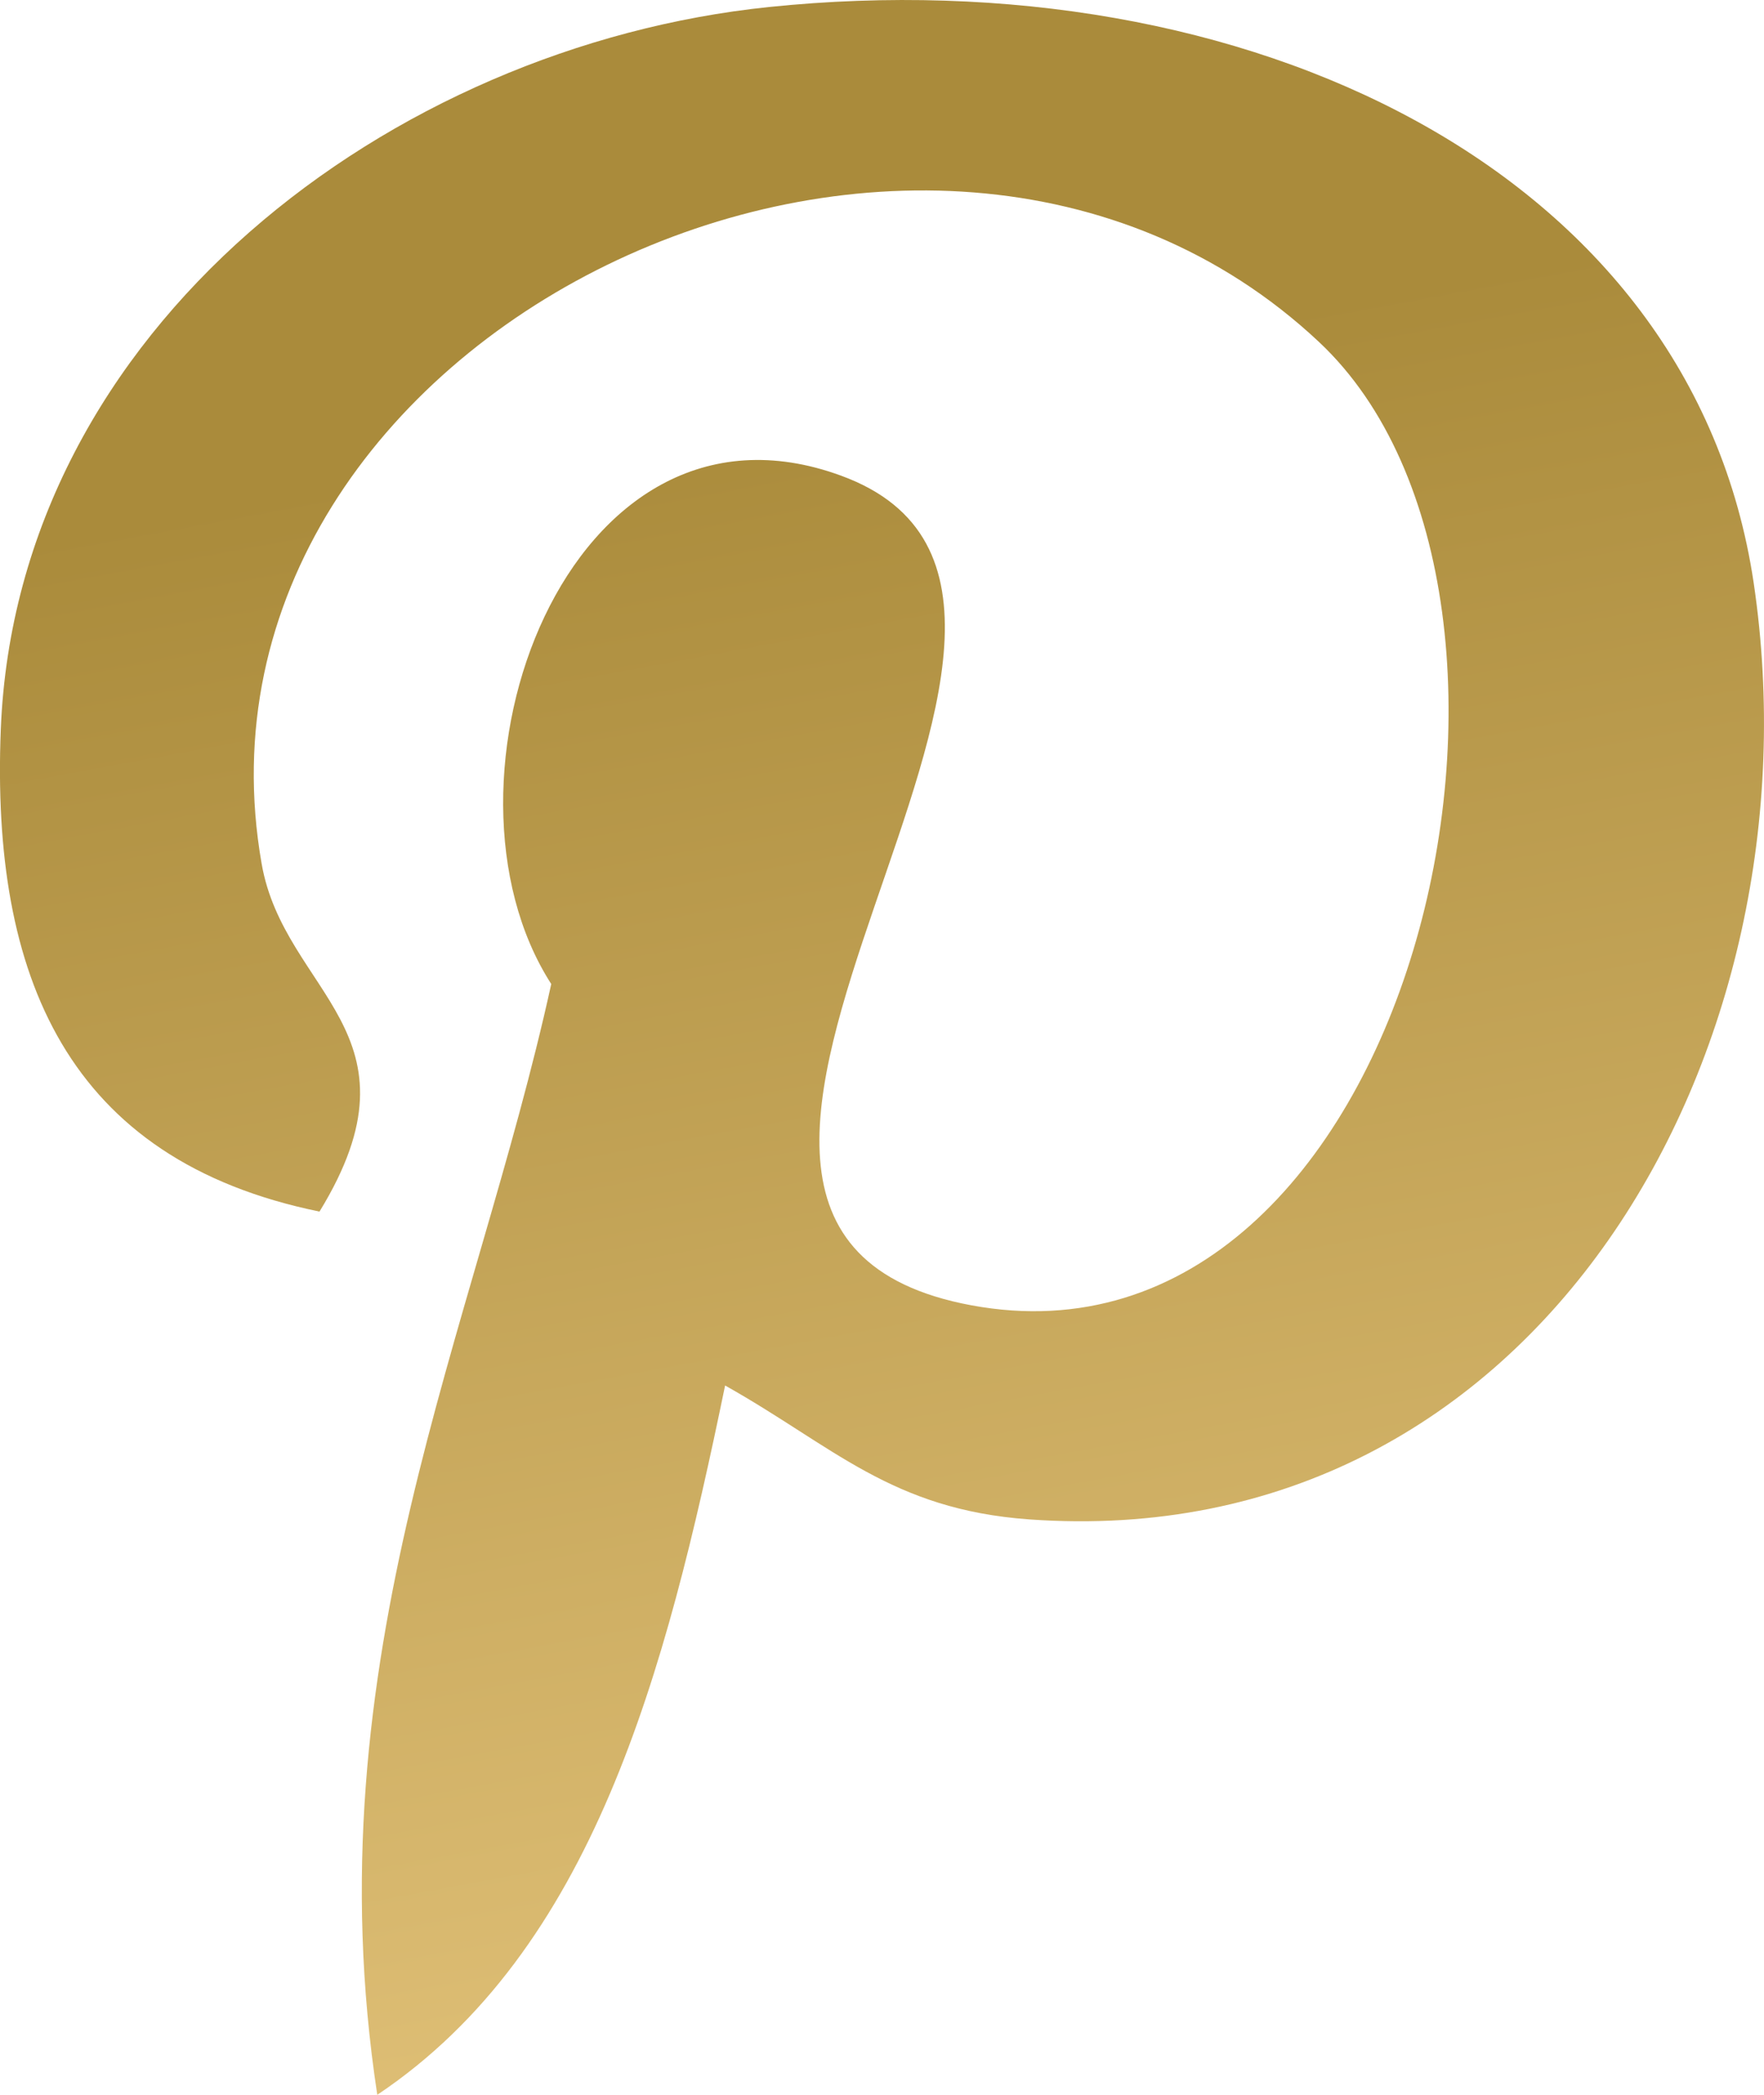 <?xml version="1.0" encoding="UTF-8"?>
<svg xmlns="http://www.w3.org/2000/svg" xmlns:xlink="http://www.w3.org/1999/xlink" width="16px" height="19px" viewBox="0 0 16 19" version="1.1">
  <title>Fill 3</title>
  <defs>
    <linearGradient x1="55.711%" y1="97.404%" x2="43.166%" y2="20.287%" id="linearGradient-1">
      <stop stop-color="#DFBF76" offset="0%"></stop>
      <stop stop-color="#AA8B3B" offset="100%"></stop>
    </linearGradient>
  </defs>
  <g id="desktop" stroke="none" stroke-width="1" fill="none" fill-rule="evenodd">
    <g id="Blog-Single-Post" transform="translate(-61, -412)" fill="url(#linearGradient-1)">
      <g id="Group-13" transform="translate(57, 345)">
        <path d="M10.577,79.566 C10.037,82.183 9.377,84.691 7.422,86 C6.82,82.046 8.308,79.078 9,75.925 C7.821,74.092 9.142,70.404 11.628,71.314 C14.687,72.431 8.978,78.127 12.81,78.839 C16.812,79.581 18.445,72.427 15.963,70.101 C12.379,66.739 5.529,70.022 6.373,74.833 C6.577,76.01 7.893,76.365 6.898,77.989 C4.604,77.52 3.919,75.848 4.007,73.619 C4.15,69.971 7.554,67.419 10.971,67.064 C15.291,66.617 19.345,68.53 19.906,72.284 C20.536,76.522 17.956,81.112 13.336,80.781 C12.083,80.691 11.559,80.118 10.578,79.567 L10.577,79.566 Z" id="Fill-3"></path>
      </g>
    </g>
  </g>
</svg>
